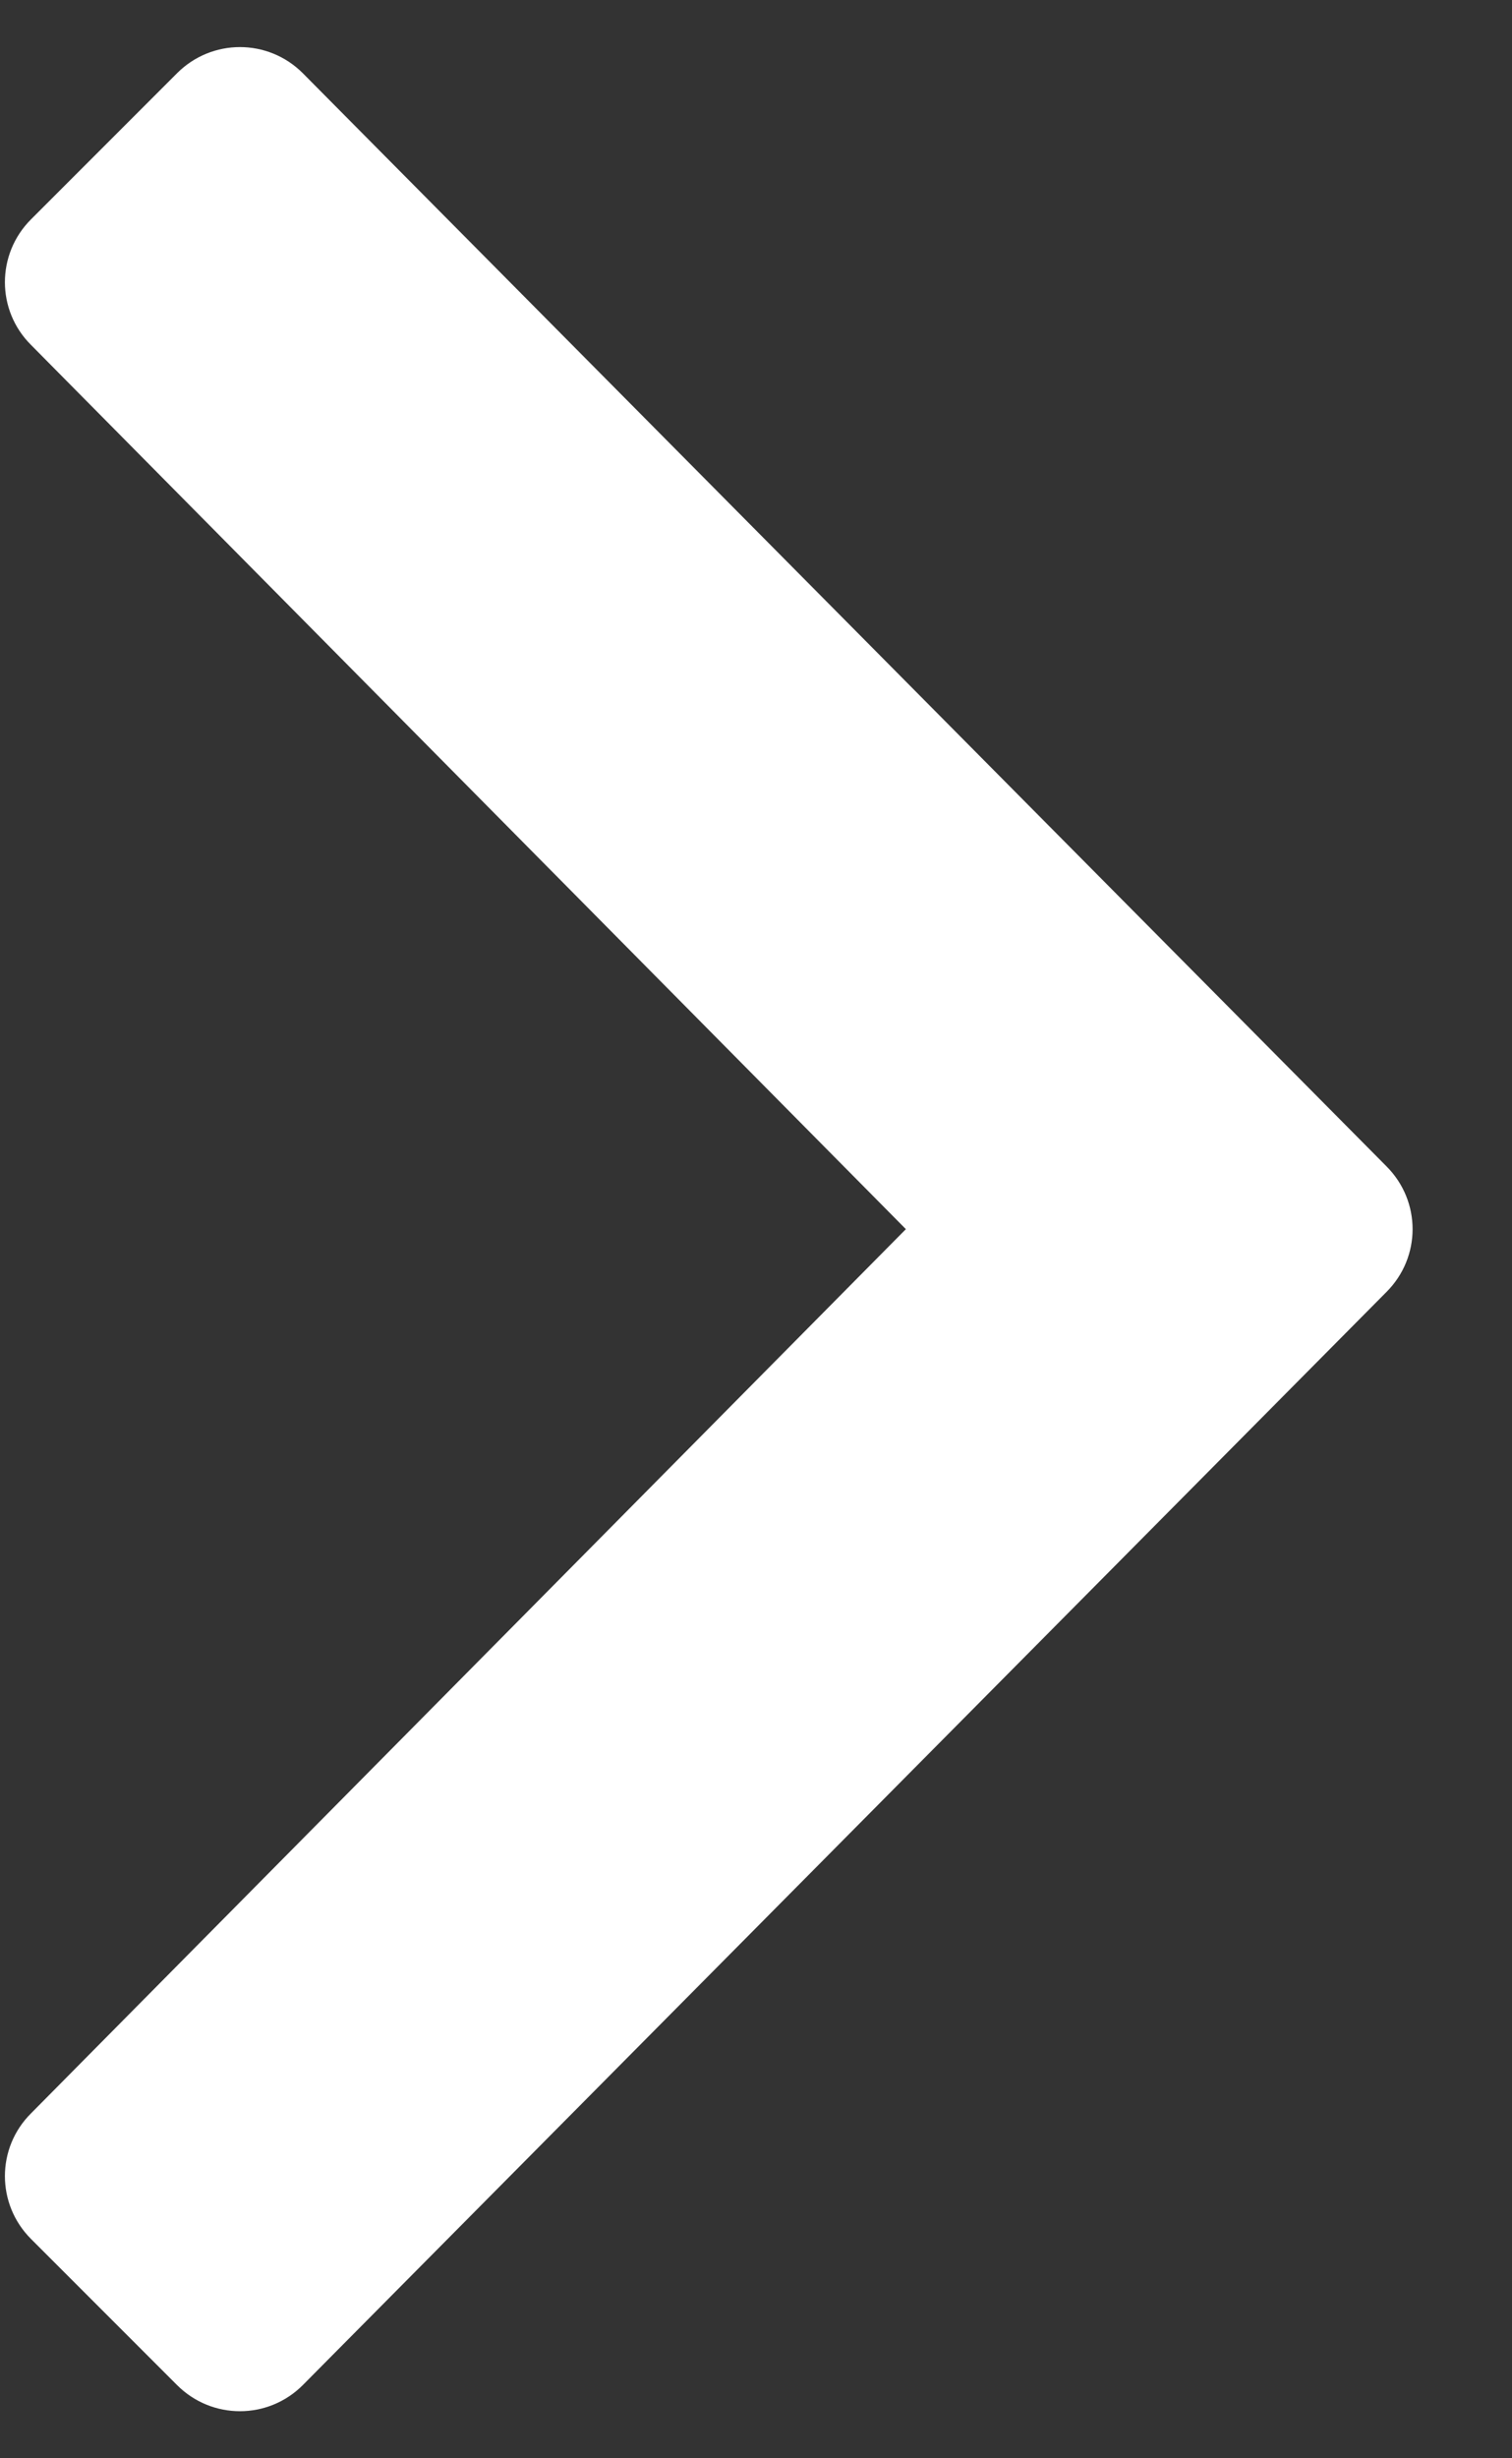 <?xml version="1.0" encoding="UTF-8"?>
<svg width="8px" height="13px" viewBox="0 0 8 13" version="1.1" xmlns="http://www.w3.org/2000/svg" xmlns:xlink="http://www.w3.org/1999/xlink">
    <rect x="0" y="0" width="8" height="13" fill="#333333" stroke="none"/>
    <!-- Generator: Sketch 63.1 (92452) - https://sketch.com -->
    <title></title>
    <desc>Created with Sketch.</desc>
    <g id="Symbols" stroke="none" stroke-width="1" fill="none" fill-rule="evenodd">
        <g id="PROMO" transform="translate(-372, -426)" fill="#FFFFFF" fill-rule="nonzero">
            <path d="M373.602,438.613 L379.336,432.832 C379.52,432.648 379.52,432.352 379.336,432.168 L373.602,426.387 C373.418,426.203 373.121,426.203 372.937,426.387 L372.164,427.16 C371.98,427.344 371.98,427.641 372.164,427.824 L376.793,432.5 L372.164,437.176 C371.98,437.359 371.98,437.656 372.164,437.84 L372.937,438.613 C373.121,438.797 373.418,438.797 373.602,438.613 Z" id=""></path>
        </g>
    </g>
</svg>